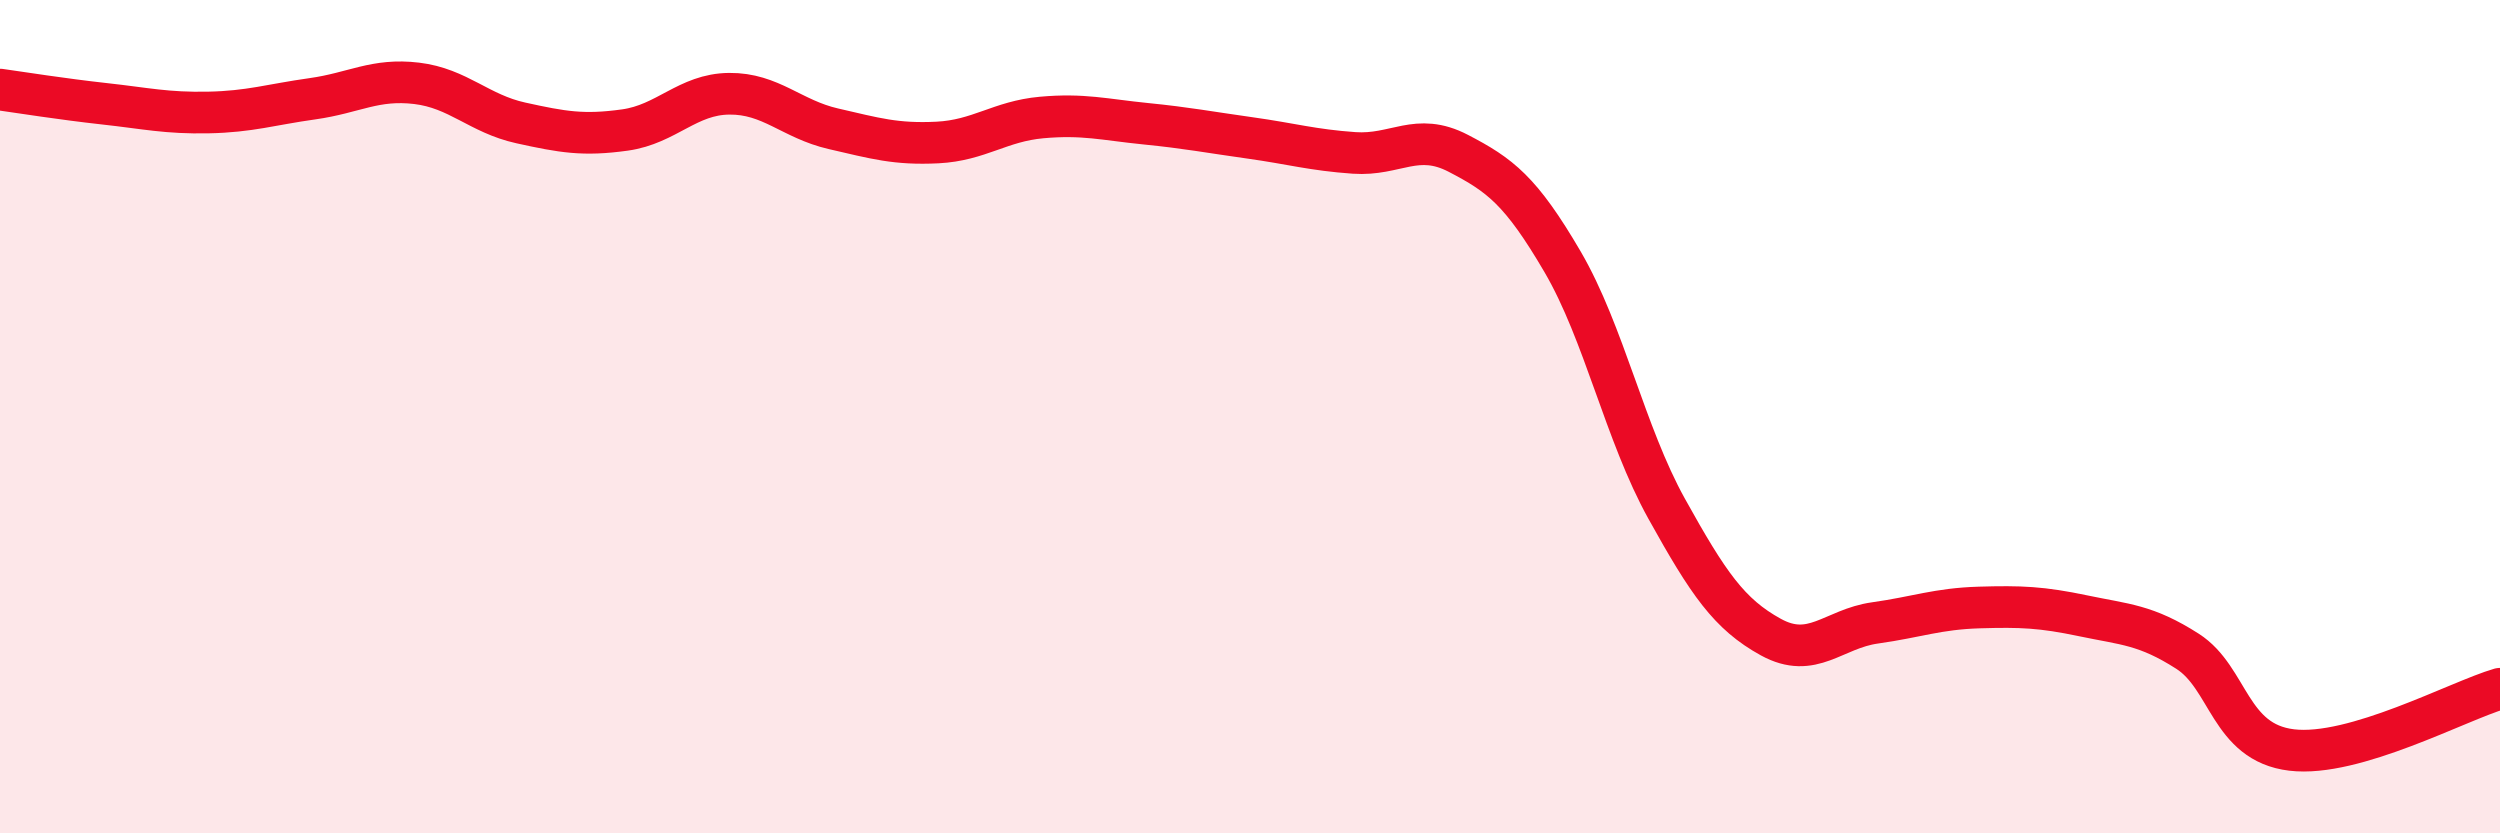 
    <svg width="60" height="20" viewBox="0 0 60 20" xmlns="http://www.w3.org/2000/svg">
      <path
        d="M 0,2.15 C 0.5,2.22 1.5,2.38 2.5,2.49 C 3.5,2.6 4,2.72 5,2.7 C 6,2.68 6.5,2.51 7.5,2.37 C 8.5,2.23 9,1.88 10,2 C 11,2.12 11.5,2.73 12.5,2.95 C 13.5,3.17 14,3.26 15,3.12 C 16,2.98 16.5,2.26 17.5,2.25 C 18.5,2.24 19,2.86 20,3.09 C 21,3.32 21.5,3.47 22.5,3.42 C 23.5,3.37 24,2.91 25,2.82 C 26,2.73 26.5,2.87 27.5,2.97 C 28.5,3.07 29,3.17 30,3.31 C 31,3.45 31.5,3.6 32.5,3.67 C 33.5,3.74 34,3.16 35,3.68 C 36,4.2 36.5,4.57 37.5,6.28 C 38.5,7.99 39,10.41 40,12.21 C 41,14.01 41.5,14.74 42.5,15.29 C 43.5,15.84 44,15.09 45,14.95 C 46,14.81 46.5,14.61 47.5,14.58 C 48.5,14.55 49,14.57 50,14.78 C 51,14.99 51.5,14.99 52.5,15.63 C 53.5,16.27 53.5,17.82 55,18 C 56.5,18.18 59,16.82 60,16.53L60 20L0 20Z"
        fill="#EB0A25"
        opacity="0.1"
        stroke-linecap="round"
        stroke-linejoin="round"
      />
      <path
        d="M 0,2.15 C 0.5,2.22 1.5,2.38 2.5,2.49 C 3.5,2.6 4,2.72 5,2.7 C 6,2.68 6.5,2.51 7.5,2.37 C 8.5,2.23 9,1.88 10,2 C 11,2.12 11.5,2.73 12.5,2.95 C 13.5,3.17 14,3.26 15,3.12 C 16,2.98 16.5,2.26 17.5,2.25 C 18.5,2.24 19,2.86 20,3.09 C 21,3.32 21.5,3.47 22.5,3.42 C 23.5,3.37 24,2.91 25,2.82 C 26,2.73 26.5,2.87 27.5,2.97 C 28.5,3.07 29,3.17 30,3.31 C 31,3.45 31.5,3.6 32.5,3.67 C 33.5,3.74 34,3.16 35,3.68 C 36,4.2 36.5,4.57 37.5,6.28 C 38.5,7.99 39,10.41 40,12.21 C 41,14.01 41.5,14.74 42.5,15.29 C 43.5,15.84 44,15.09 45,14.95 C 46,14.81 46.5,14.61 47.5,14.58 C 48.5,14.55 49,14.57 50,14.78 C 51,14.99 51.5,14.99 52.5,15.63 C 53.5,16.27 53.5,17.82 55,18 C 56.5,18.18 59,16.82 60,16.53"
        stroke="#EB0A25"
        stroke-width="1"
        fill="none"
        stroke-linecap="round"
        stroke-linejoin="round"
      />
    </svg>
  